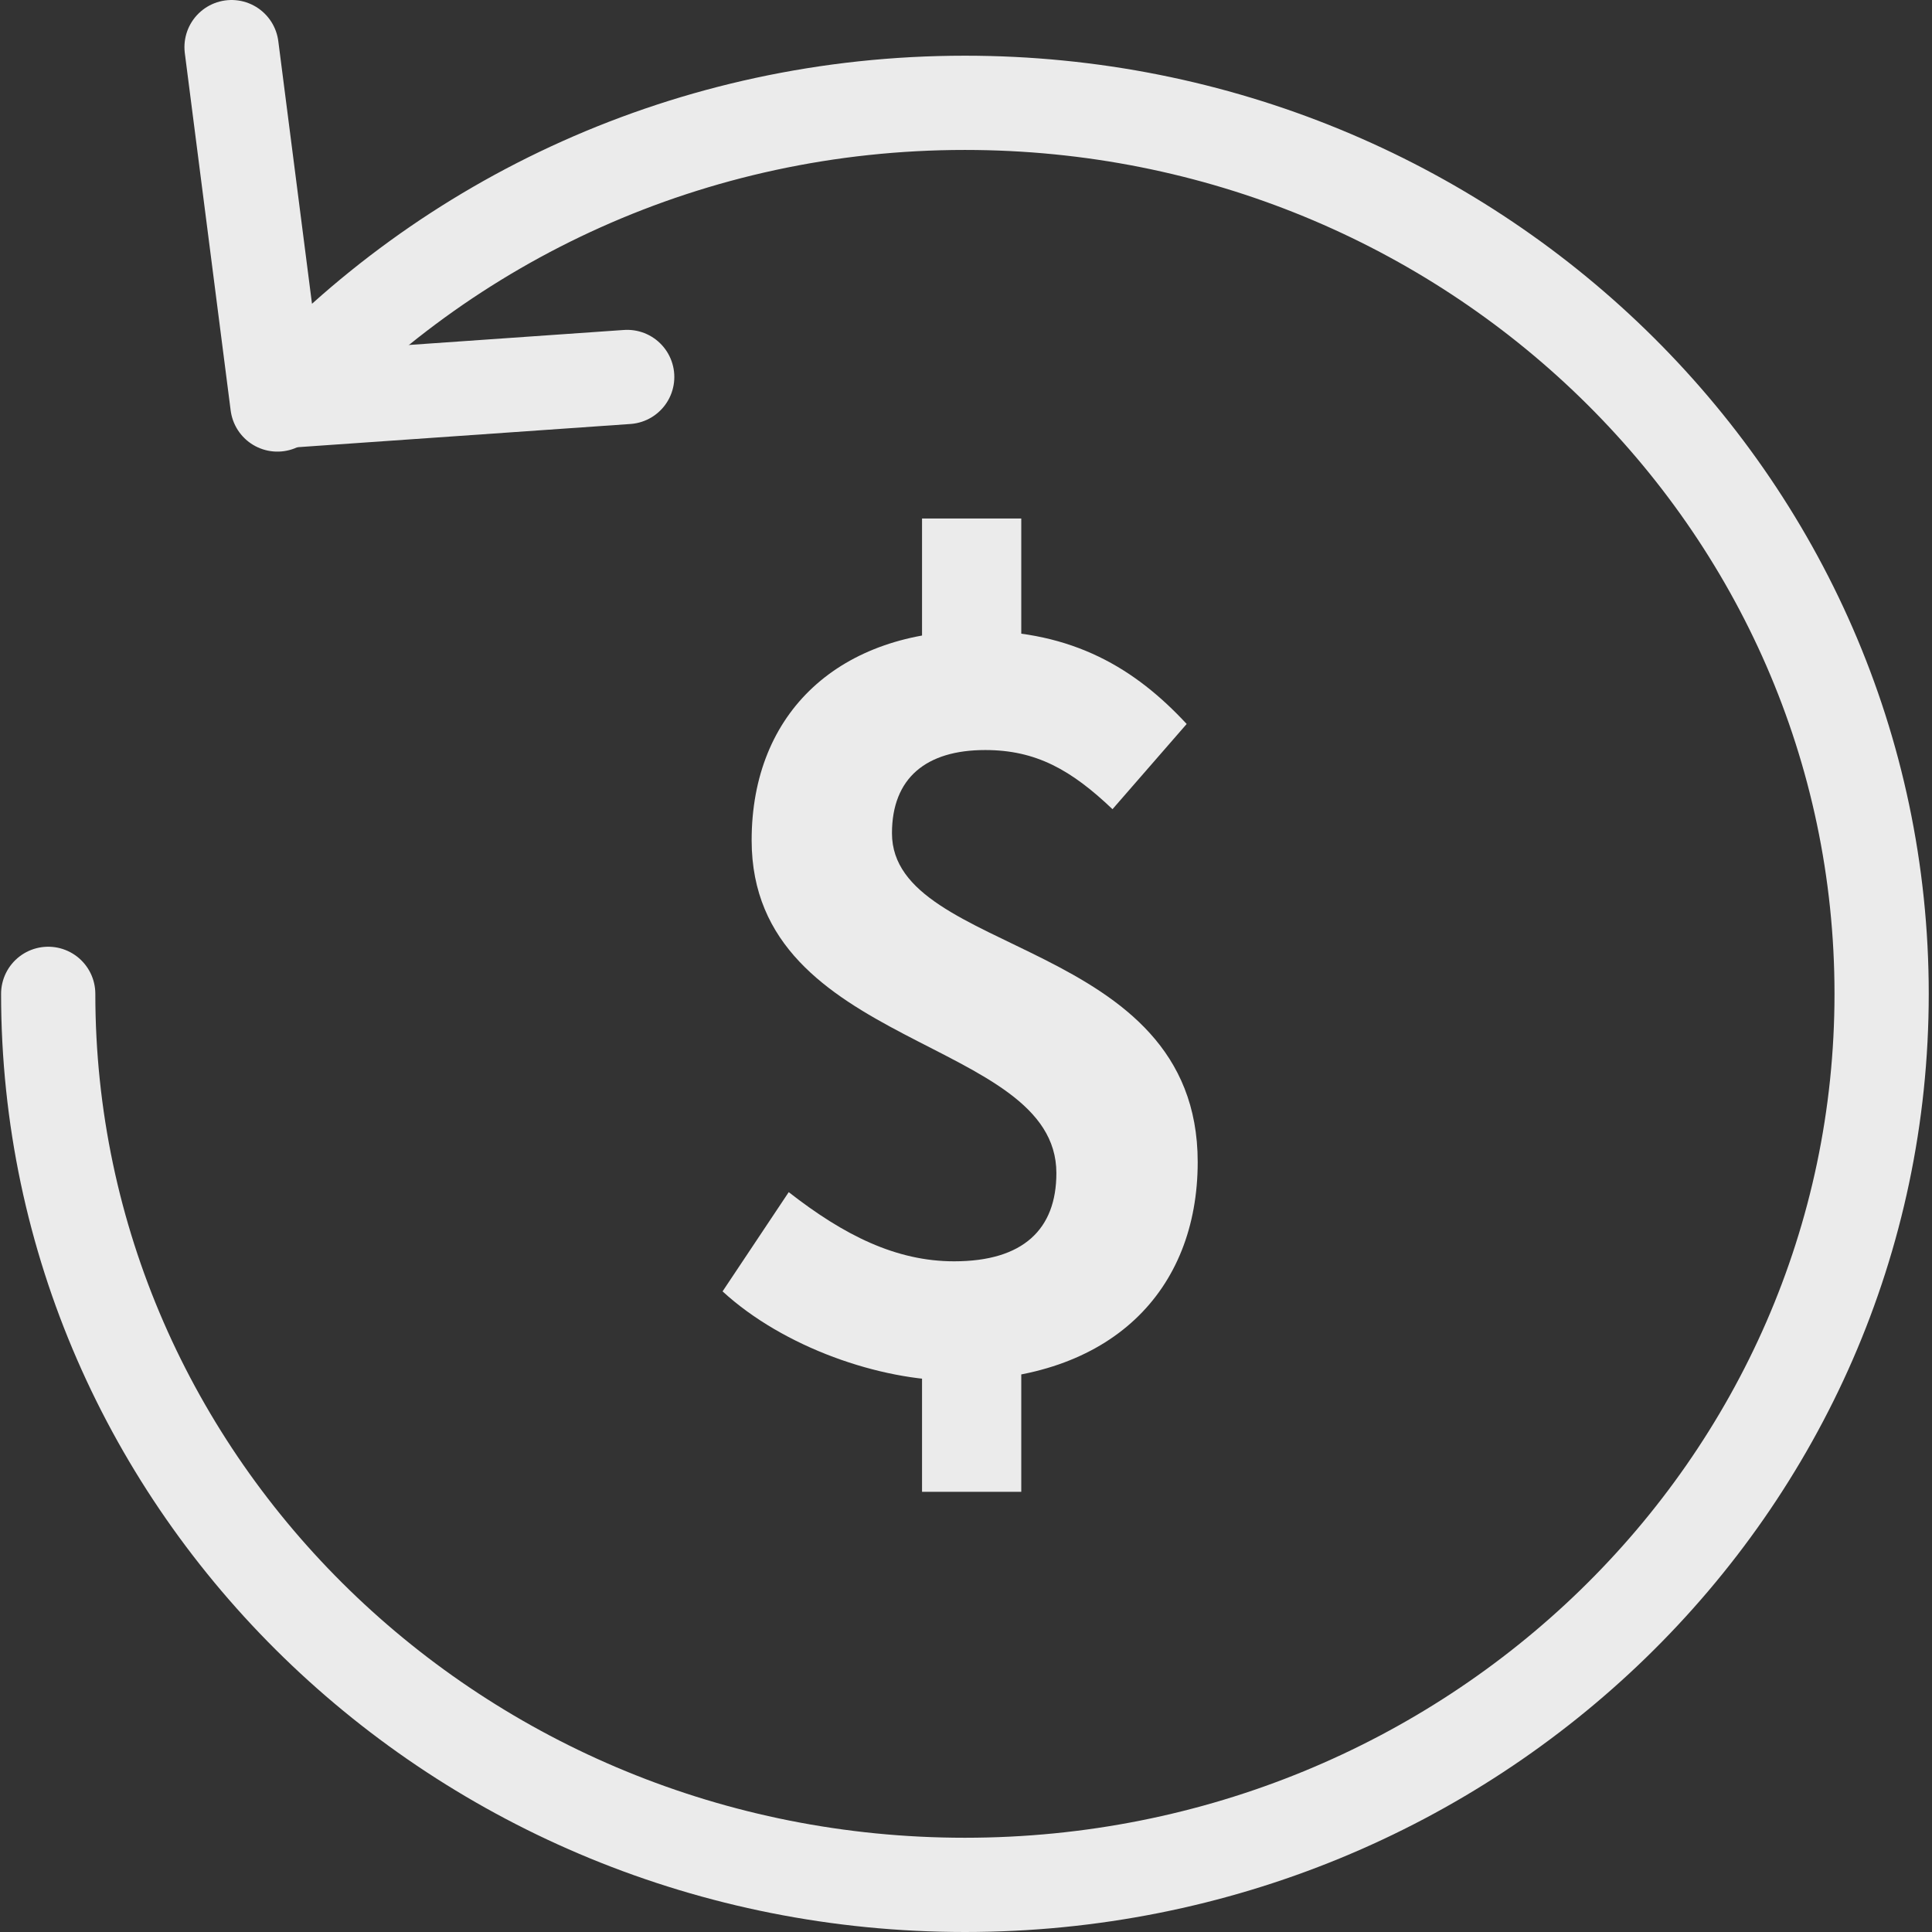<svg width="41" height="41" viewBox="0 0 41 41" fill="none" xmlns="http://www.w3.org/2000/svg">
<rect x="0" y="0" width="41" height="41" fill="#333333" stroke="none"/>
<g opacity="0.9">
<path d="M1.023 21.091C1.023 31.534 9.733 40 20.477 40C31.221 40 39.931 31.534 39.931 21.091C39.931 10.648 31.221 2.182 20.477 2.182C14.667 2.182 9.452 4.658 5.887 8.584L4.914 1" stroke="white" stroke-width="2" stroke-linecap="round" stroke-linejoin="round"/>
<path d="M6.143 8.5L13.31 8" stroke="white" stroke-width="2" stroke-linecap="round"/>
<path d="M20.248 29.298C18.674 29.298 16.631 28.596 15.334 27.405L16.738 25.299C17.908 26.213 19.014 26.767 20.248 26.767C21.716 26.767 22.418 26.086 22.418 24.895C22.418 22.001 15.951 22.278 15.951 17.832C15.951 15.109 17.823 13.386 20.737 13.386C22.779 13.386 24.098 14.194 25.183 15.364L23.609 17.172C22.737 16.343 21.992 15.917 20.907 15.917C19.652 15.917 18.929 16.513 18.929 17.683C18.929 20.3 25.417 19.895 25.417 24.66C25.417 27.383 23.588 29.298 20.248 29.298ZM19.567 31.659V28.043H21.673V31.659H19.567ZM19.567 14.386V11.003H21.673V14.386H19.567Z" fill="white"/>
</g>
</svg>
